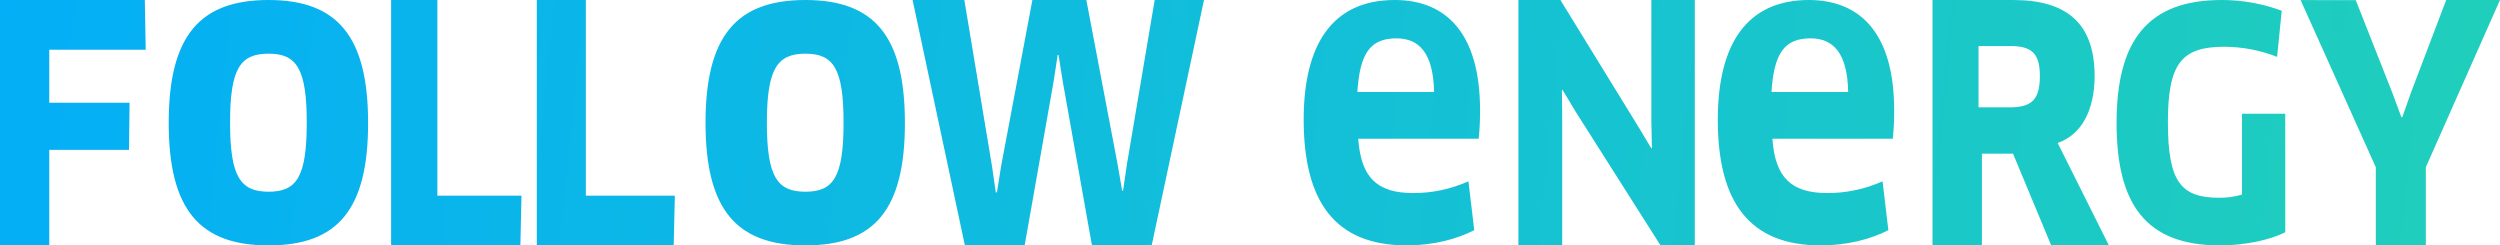 <?xml version="1.0" encoding="UTF-8"?>
<svg width="326px" height="32px" viewBox="0 0 326 32" version="1.1" xmlns="http://www.w3.org/2000/svg" xmlns:xlink="http://www.w3.org/1999/xlink">
    <title>F32D5A19-C728-4DD5-BCDB-85928EF12ADB</title>
    <defs>
        <linearGradient x1="110.111%" y1="50.562%" x2="-14.198%" y2="49.349%" id="linearGradient-1">
            <stop stop-color="#23D2B5" offset="0%"></stop>
            <stop stop-color="#00AAFF" offset="100%"></stop>
        </linearGradient>
    </defs>
    <g id="Page-1" stroke="none" stroke-width="1" fill="none" fill-rule="evenodd">
        <g id="Login---FE-1.0-2" transform="translate(-677, -383)" fill="url(#linearGradient-1)">
            <g id="Group-7" transform="translate(606, 295)">
                <path d="M77.423,94.485 L77.423,101.398 L87.895,101.398 L87.819,107.542 L77.423,107.542 L77.423,120 L71,120 L71,88 L89.885,88 L90,94.485 L77.423,94.485 Z M106.024,120 C97.028,120 93,115.334 93,104.019 C93,92.704 97.025,88 106.024,88 C115.023,88 119,92.77 119,104.033 C119,115.296 115.062,120 106.024,120 Z M106.028,113 C109.678,113 111,111.084 111,104 C111,96.916 109.666,95 106.028,95 C102.331,95 101,96.916 101,104 C101,111.084 102.372,113 106.028,113 Z M139,113.515 L138.858,120 L122,120 L122,88 L128.033,88 L128.033,113.515 L139,113.515 Z M159,113.515 L158.85,120 L141,120 L141,88 L147.394,88 L147.394,113.515 L159,113.515 Z M176.026,120 C167.031,120 163,115.334 163,104.019 C163,92.704 167.028,88 176.022,88 C185.064,88 189,92.77 189,104.033 C189,115.296 185.064,120 176.022,120 L176.026,120 Z M176.028,113 C179.681,113 181,111.084 181,104 C181,96.916 179.669,95 176.028,95 C172.386,95 171,96.916 171,104 C171,111.084 172.375,113 176.025,113 L176.028,113 Z M212.658,88 L216.75,109.507 L217.332,112.874 L217.444,112.874 L217.946,109.46 L221.571,88 L228,88 L221.179,120 L213.391,120 L209.575,98.582 L209.035,95.169 L208.92,95.169 L208.392,98.622 L204.616,120 L196.821,120 L190,88 L196.75,88 L200.357,109.677 L200.855,113.091 L200.999,113.091 L201.536,109.717 L205.622,88.004 L212.658,88 Z M241,103.579 C241,93.744 244.777,88 252.877,88 C259.771,88 263.999,92.586 263.999,102.371 C264.008,103.614 263.949,104.856 263.82,106.09 L248.115,106.09 C248.469,111.234 250.65,113.173 255.279,113.173 C257.743,113.184 260.187,112.665 262.485,111.644 L263.242,118.012 C260.973,119.185 257.859,120 254.434,120 C245.135,119.986 241,114.38 241,103.579 Z M258,100 C257.909,94.933 256.073,93 253.091,93 C249.655,93 248.319,94.991 248,100 L258,100 Z M287.519,119.979 L276.456,102.549 L274.744,99.703 L274.671,99.746 L274.709,103.2 L274.709,120 L269,120 L269,88 L274.477,88 L284.626,104.502 L286.336,107.347 L286.412,107.305 L286.336,103.893 L286.336,88 L292,88 L292,119.979 L287.519,119.979 Z M295,103.592 C295,93.758 298.783,88 306.88,88 C313.777,88.014 317.999,92.586 317.999,102.371 C318.008,103.614 317.949,104.856 317.82,106.09 L302.121,106.09 C302.476,111.234 304.656,113.173 309.285,113.173 C311.747,113.183 314.189,112.664 316.485,111.644 L317.242,118.012 C314.973,119.185 311.859,120 308.431,120 C299.138,120 295,114.394 295,103.592 Z M312,100 C311.909,94.933 310.074,93 307.092,93 C303.658,93 302.322,94.991 302,100 L312,100 Z M339.319,106.648 L346,120 L338.479,120 L333.499,108.039 L329.44,108.039 L329.44,119.982 L323,119.982 L323,88 L333.499,88 C340.591,88 344.139,91.114 344.139,97.94 C344.123,102.416 342.408,105.577 339.319,106.641 L339.319,106.648 Z M333.096,94.007 L329,94.007 L329,102 L332.981,102 C335.854,102 337,101.097 337,97.922 C337,94.942 335.927,94 333.096,94 L333.096,94.007 Z M369,118.282 C366.881,119.354 363.588,120 360.474,120 C350.783,120 347,114.606 347,104.021 C347,93.229 351.124,88 360.701,88 C363.367,87.997 366.014,88.469 368.539,89.398 L367.933,95.414 C365.722,94.547 363.39,94.102 361.039,94.098 C355.437,94.098 353.694,96.321 353.694,103.942 C353.694,111.644 355.362,113.785 360.326,113.785 C361.348,113.803 362.367,113.664 363.354,113.373 L363.354,102.828 L368.994,102.828 L369,118.282 Z M378.19,88.018 L382.967,100.12 L384.144,103.277 L384.258,103.277 L385.393,100.074 L389.984,88 L397,88 L387.329,109.802 L387.329,120 L380.807,120 L380.807,109.813 L371,88.011 L378.19,88.018 Z" id="Shape-Copy-3"></path>
            </g>
        </g>
    </g>
</svg>